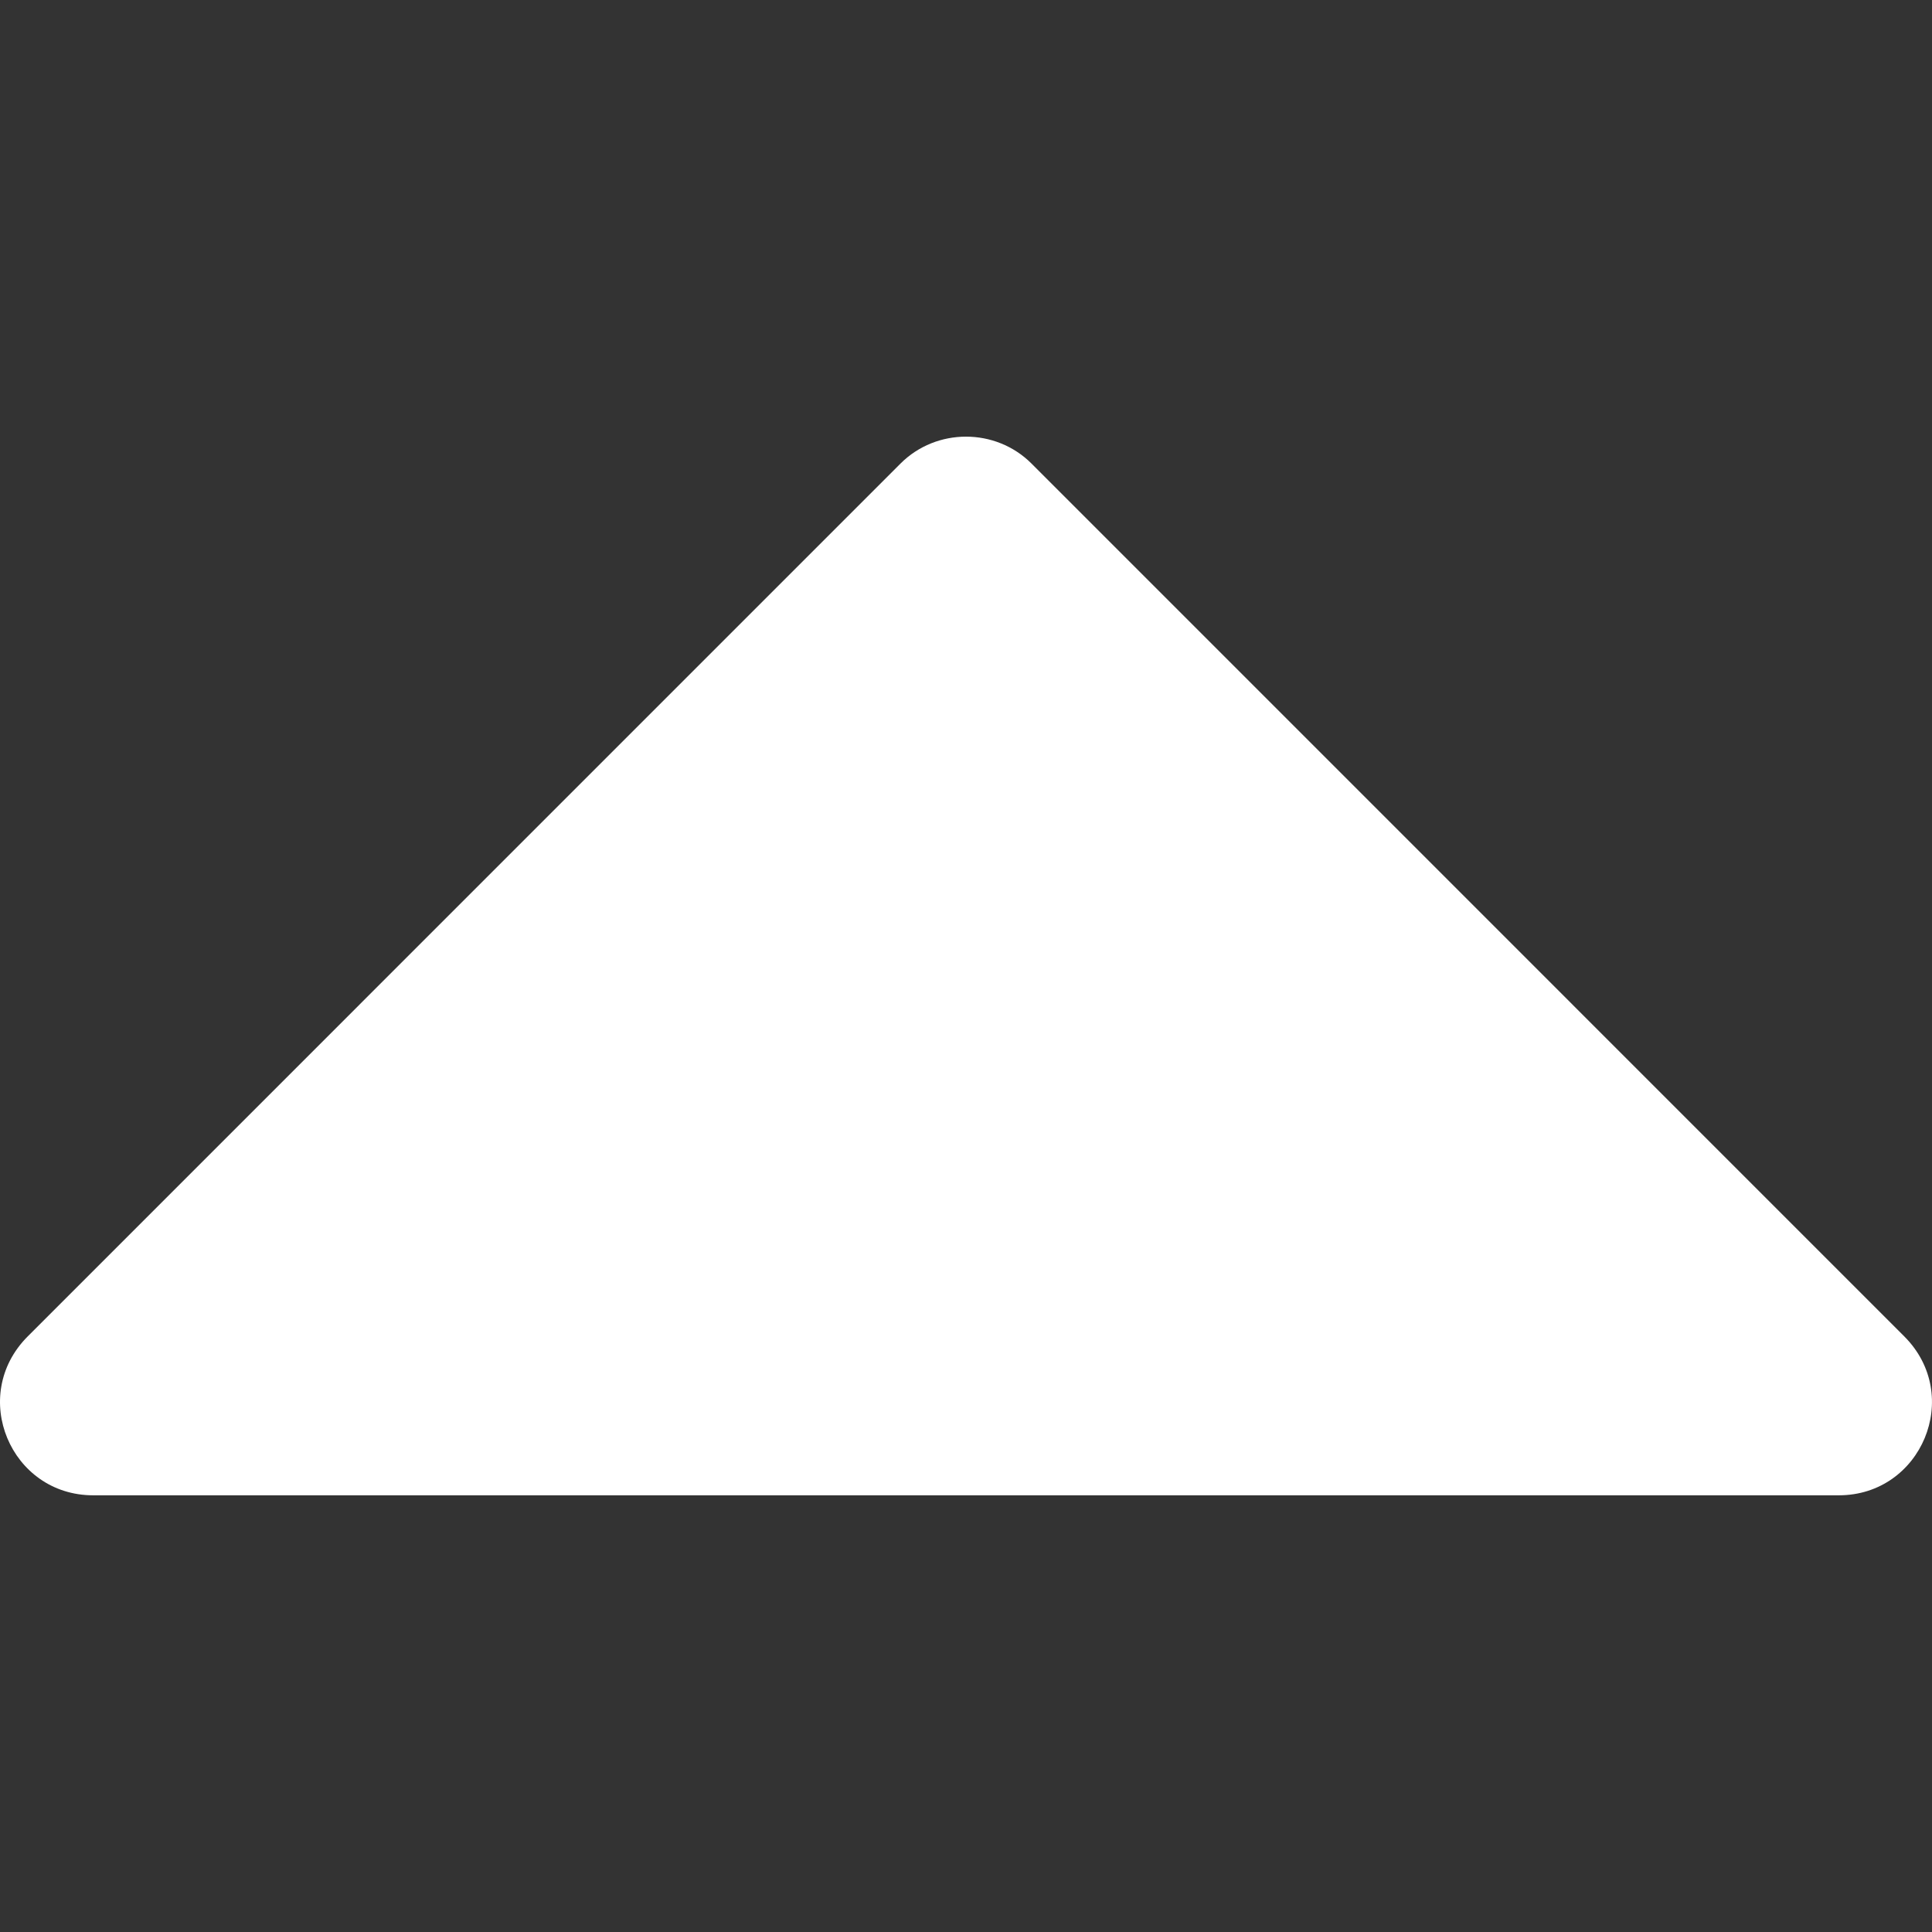 <svg width="30" height="30" viewBox="0 0 30 30" fill="none" xmlns="http://www.w3.org/2000/svg">
<rect x="0" y="0" width="30" height="30" fill="#333333" stroke="none"/>
<g clip-path="url(#clip0)">
<path d="M16.017 7.198C15.46 6.641 14.54 6.641 13.983 7.198L0.431 20.751C-0.489 21.671 0.164 23.219 1.447 23.219H28.553C29.835 23.219 30.489 21.671 29.569 20.751L16.017 7.198Z" fill="white"/>
</g>
<defs>
<clipPath id="clip0">
<rect width="30" height="30" fill="white"/>
</clipPath>
</defs>
</svg>
